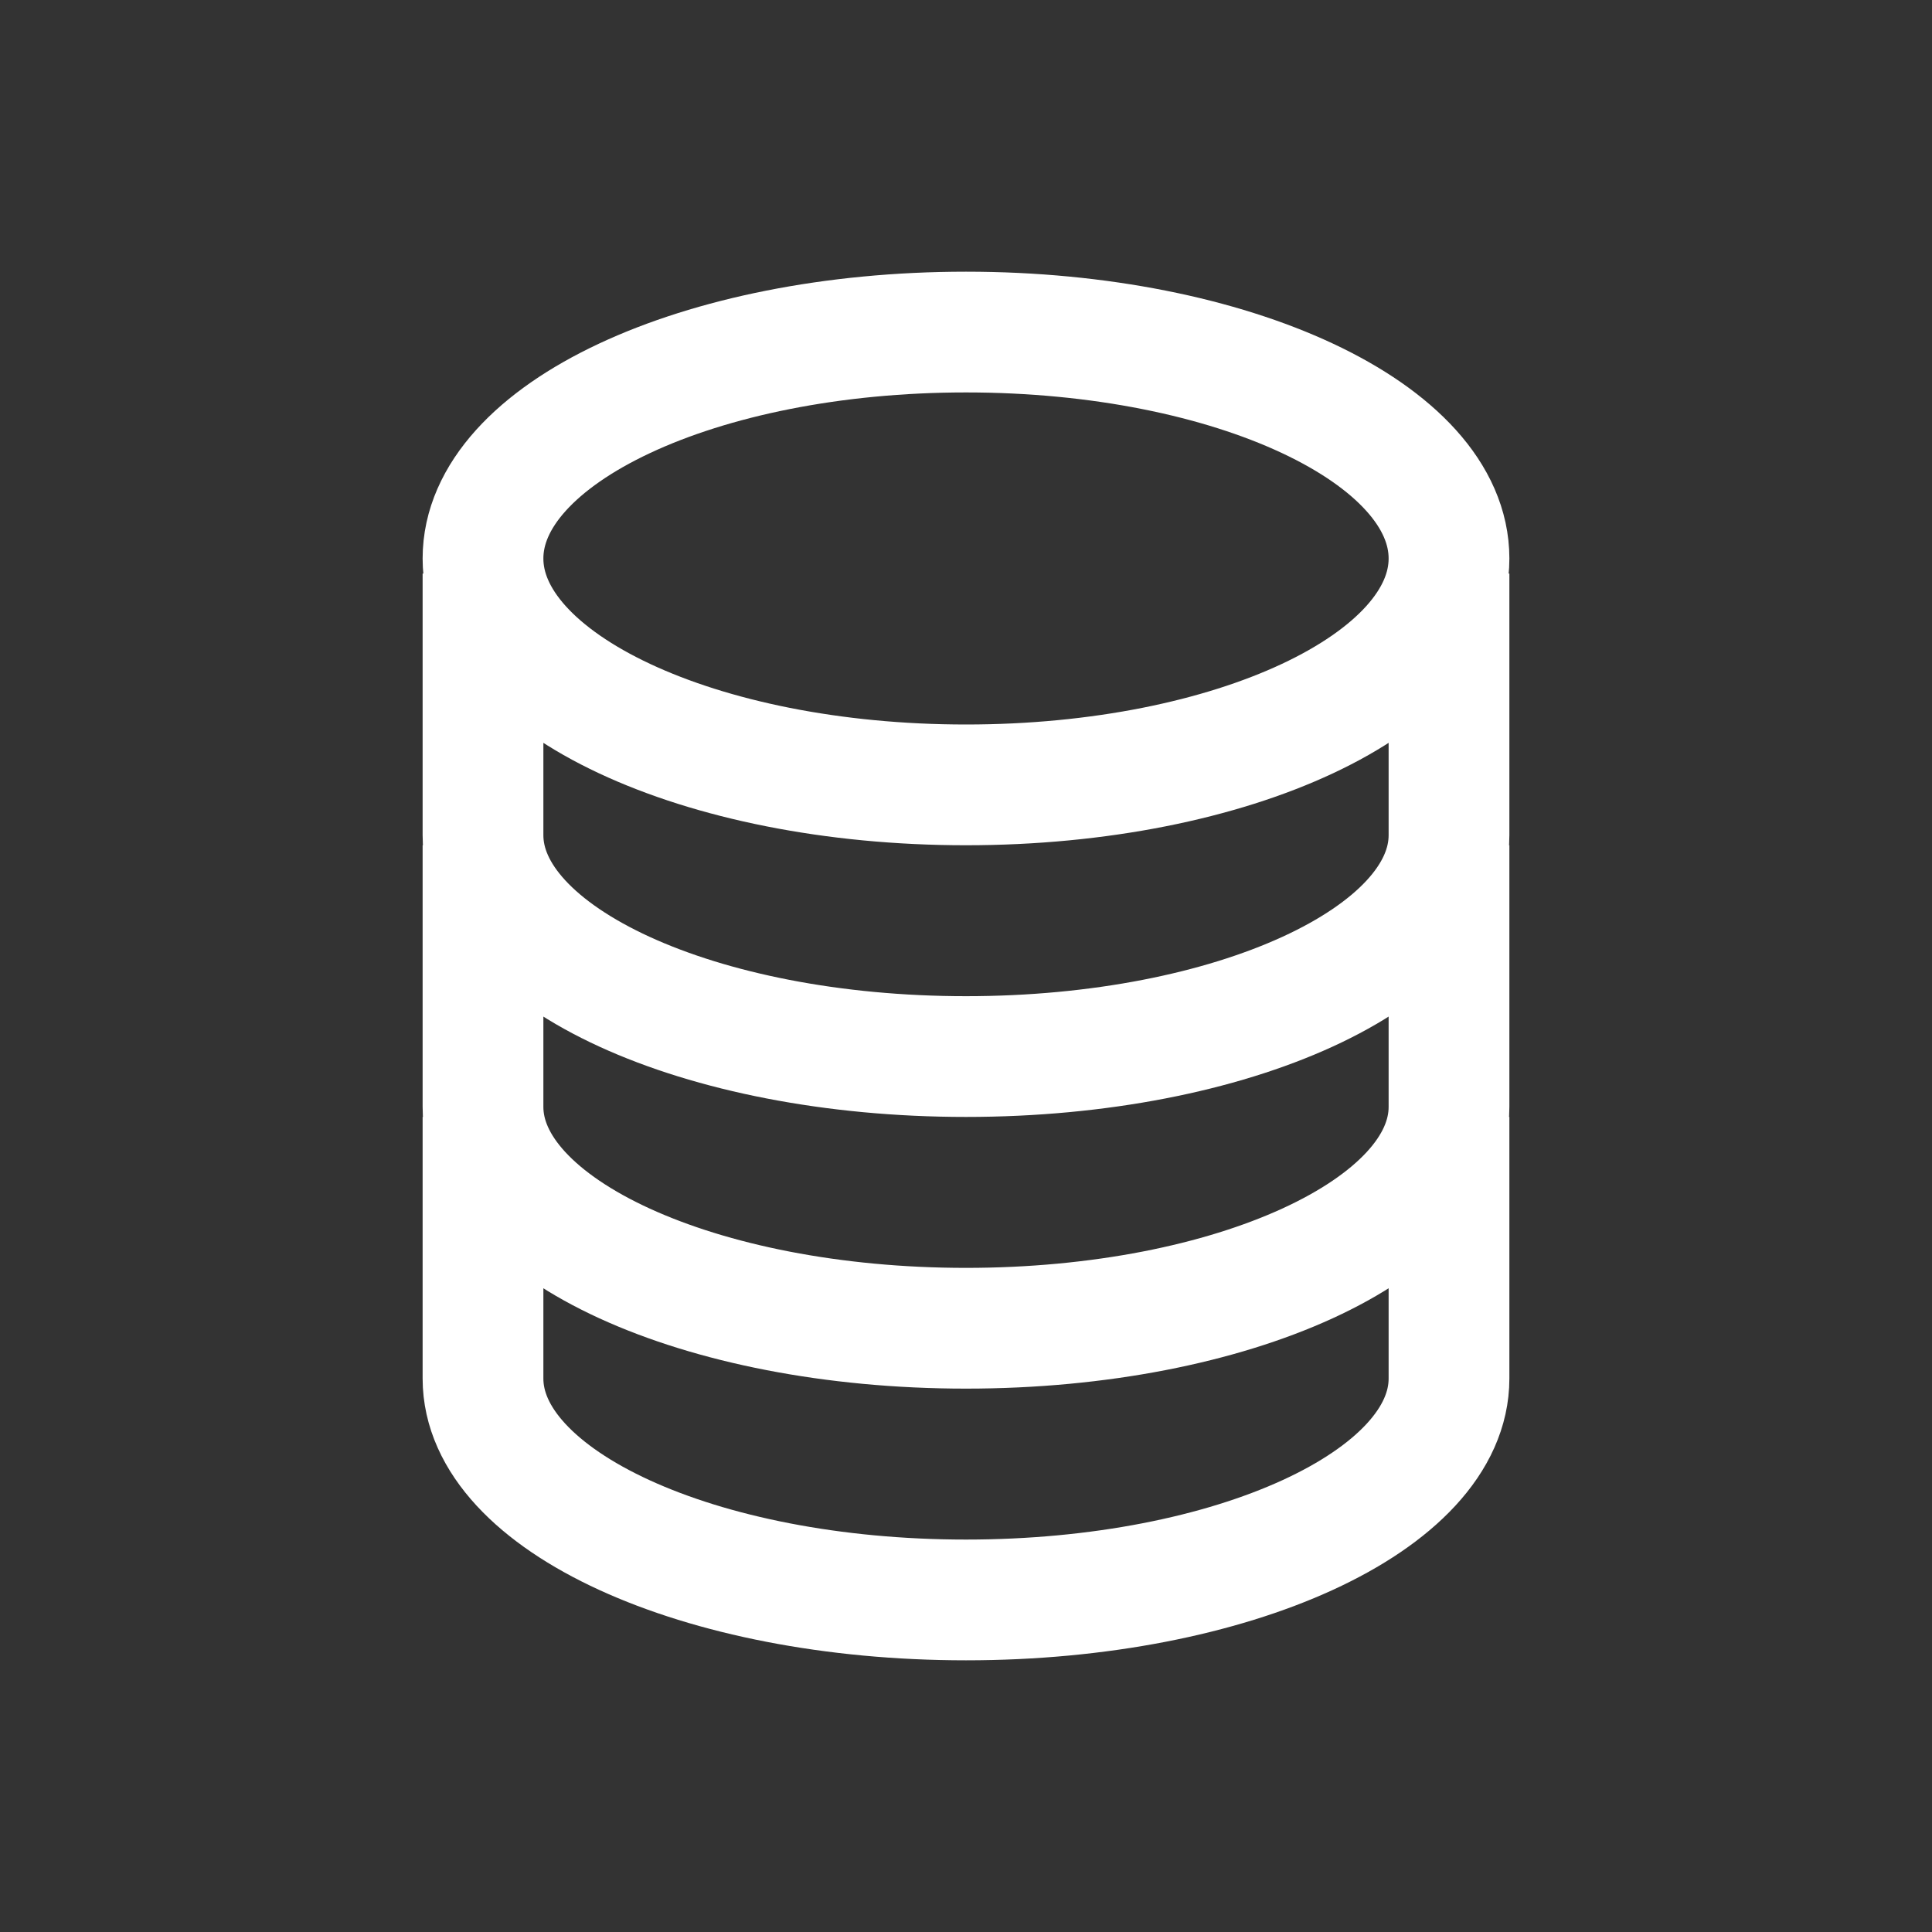 <svg width="56" height="56" viewBox="0 0 56 56" fill="none" xmlns="http://www.w3.org/2000/svg">
<rect x="0" y="0" width="56" height="56" fill="#333333" stroke="none"/>
<path d="M14 16.625V24.208C14 27.752 20.268 30.625 28 30.625C35.732 30.625 42 27.752 42 24.208V16.625M14 24.5V32.083C14 35.627 20.268 38.5 28 38.5C35.732 38.5 42 35.627 42 32.083V24.5M14 32.375V39.958C14 43.502 20.268 46.375 28 46.375C35.732 46.375 42 43.502 42 39.958V32.375M42 16.188C42 19.812 35.732 22.75 28 22.75C20.268 22.75 14 19.812 14 16.188C14 12.563 20.268 9.625 28 9.625C35.732 9.625 42 12.563 42 16.188Z" stroke="white" stroke-width="3.5"/>
</svg>
